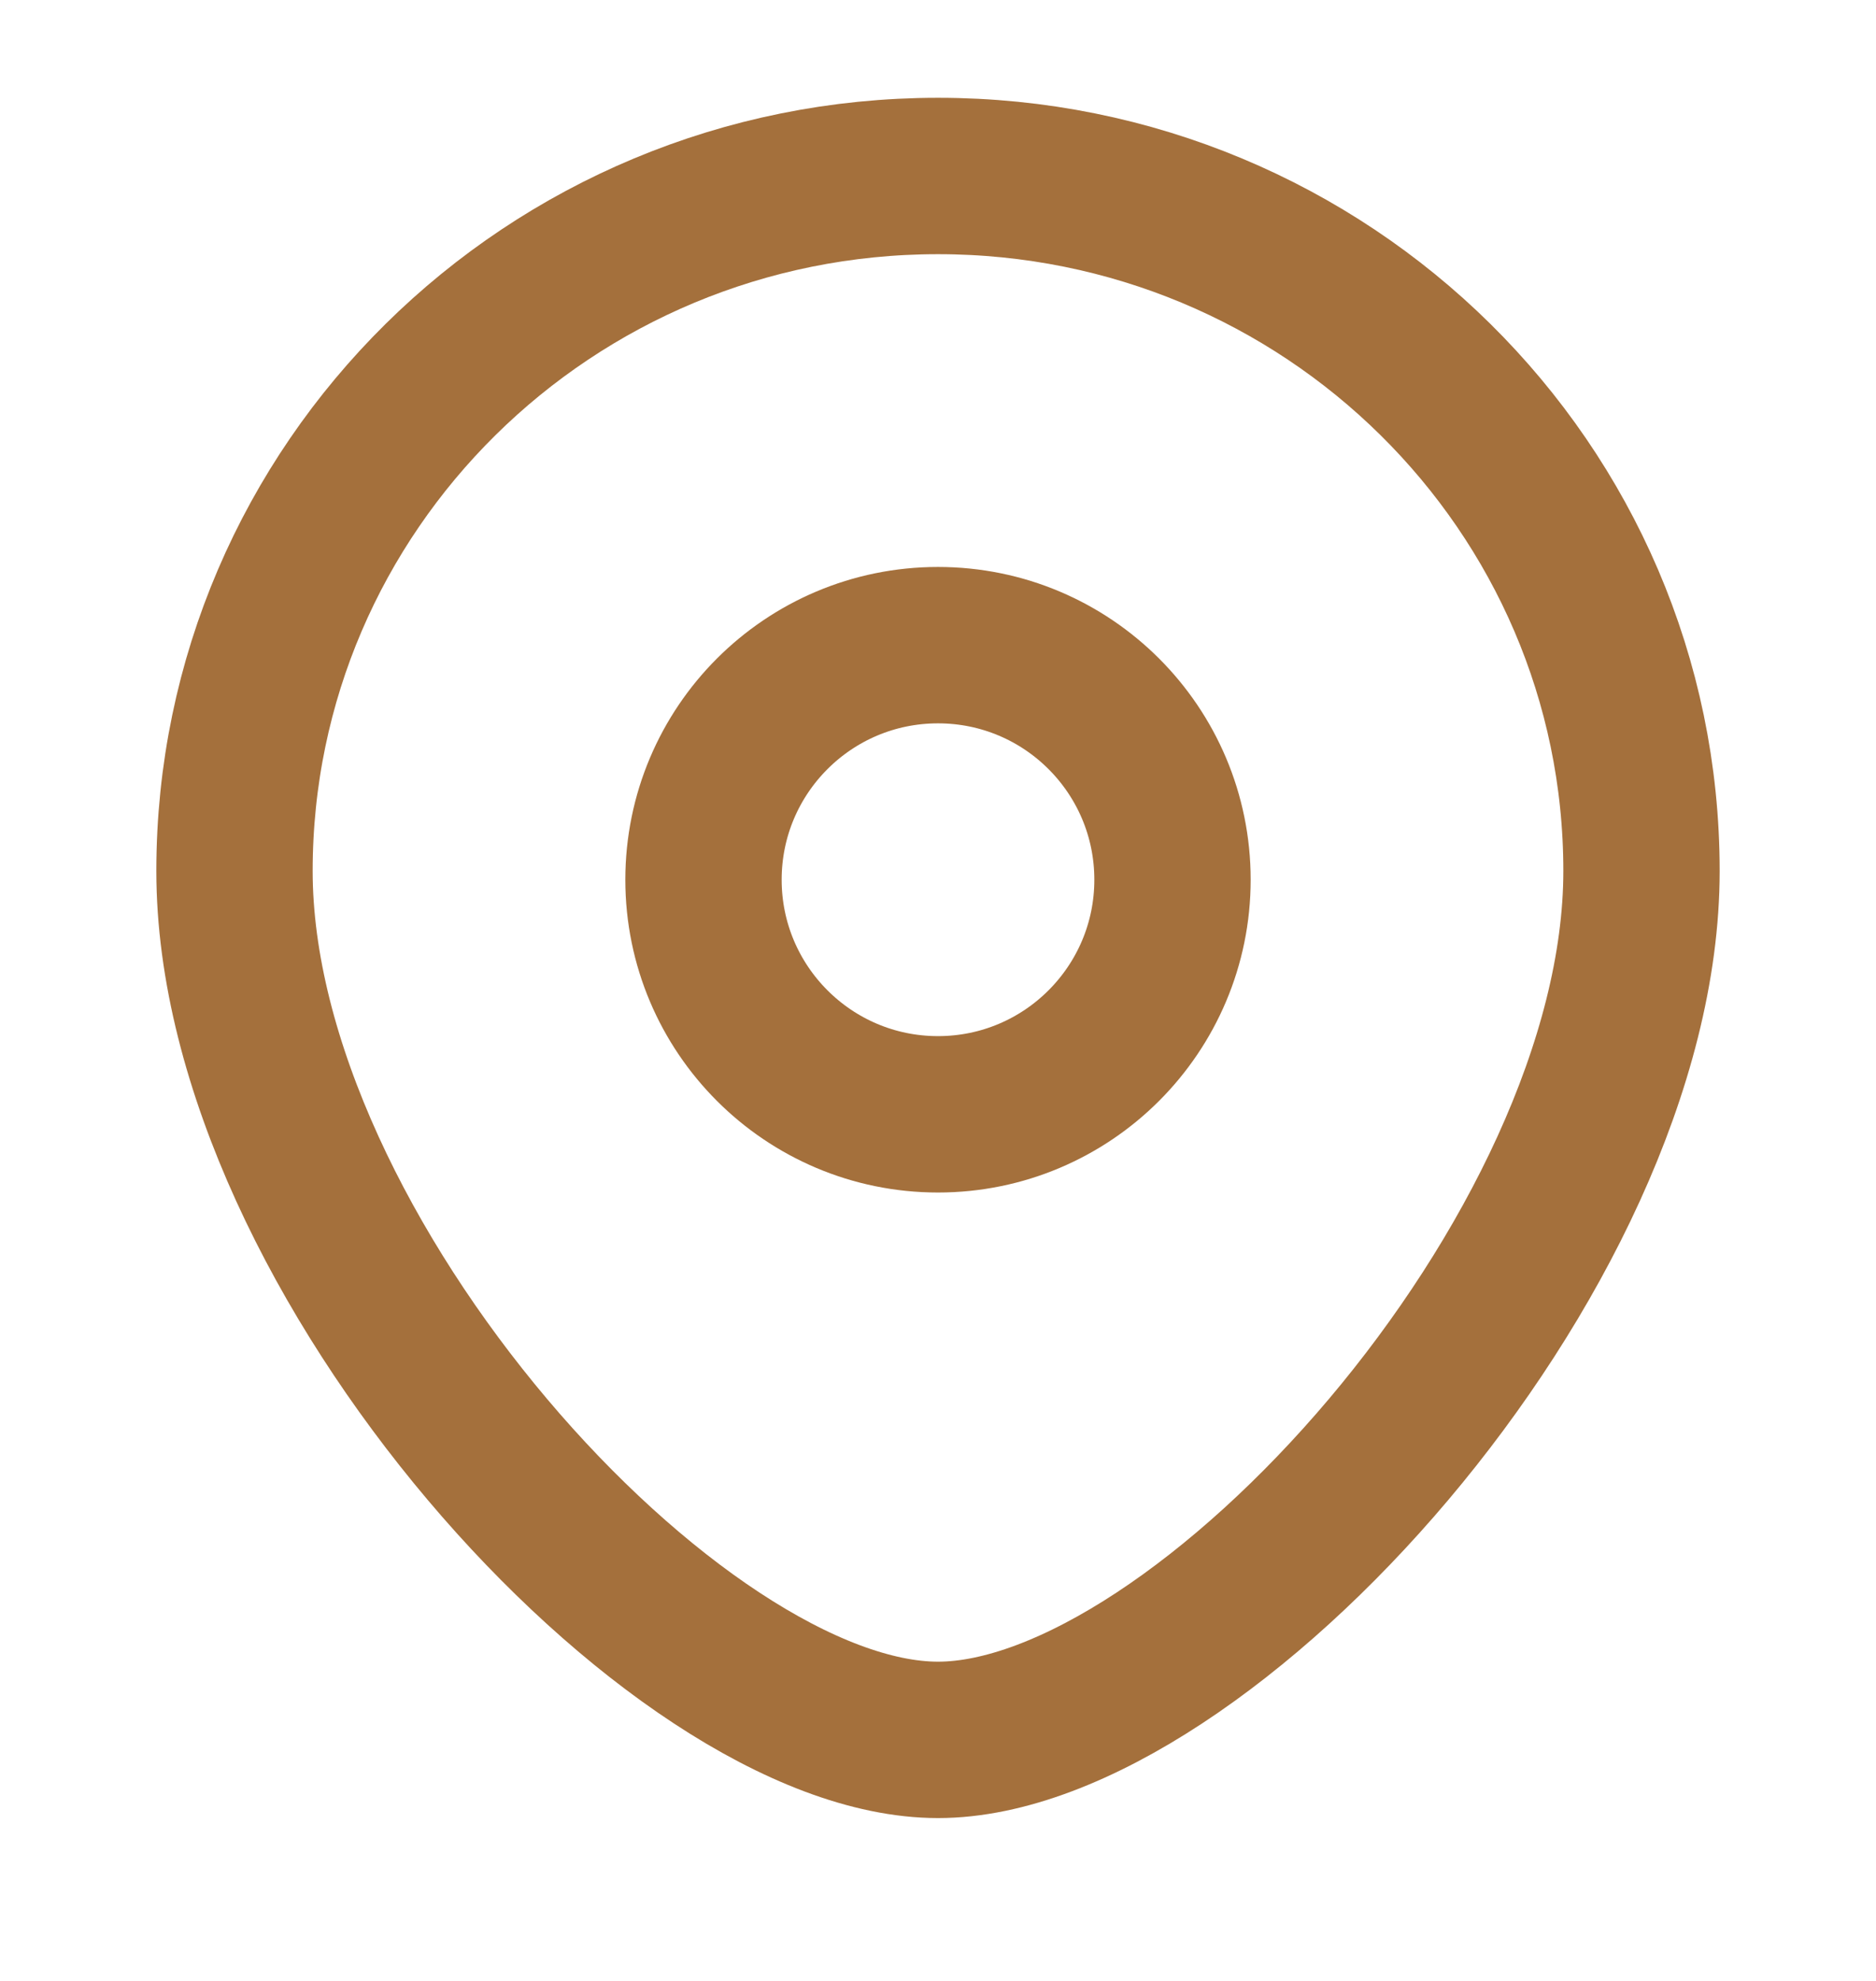 <svg width="18" height="19" viewBox="0 0 18 19" fill="none" xmlns="http://www.w3.org/2000/svg">
<g id="Location icon" clip-path="url(#clip0_56_795)">
<g id="Vector">
<path d="M15.75 8.354C15.75 12.036 11.531 16.688 9 16.688C6.469 16.688 2.25 12.036 2.25 8.354C2.25 4.672 5.272 1.688 9 1.688C12.728 1.688 15.75 4.672 15.75 8.354Z" stroke="#A4703C" stroke-width="1.5"/>
<path d="M11.25 8.438C11.25 9.68 10.243 10.688 9 10.688C7.757 10.688 6.75 9.68 6.75 8.438C6.75 7.195 7.757 6.188 9 6.188C10.243 6.188 11.25 7.195 11.25 8.438Z" stroke="#A4703C" stroke-width="1.5"/>
</g>
</g>
<defs>
<clipPath id="clip0_56_795">
<rect width="18" height="18" fill="white" transform="translate(0 0.188)"/>
</clipPath>
</defs>
</svg>
